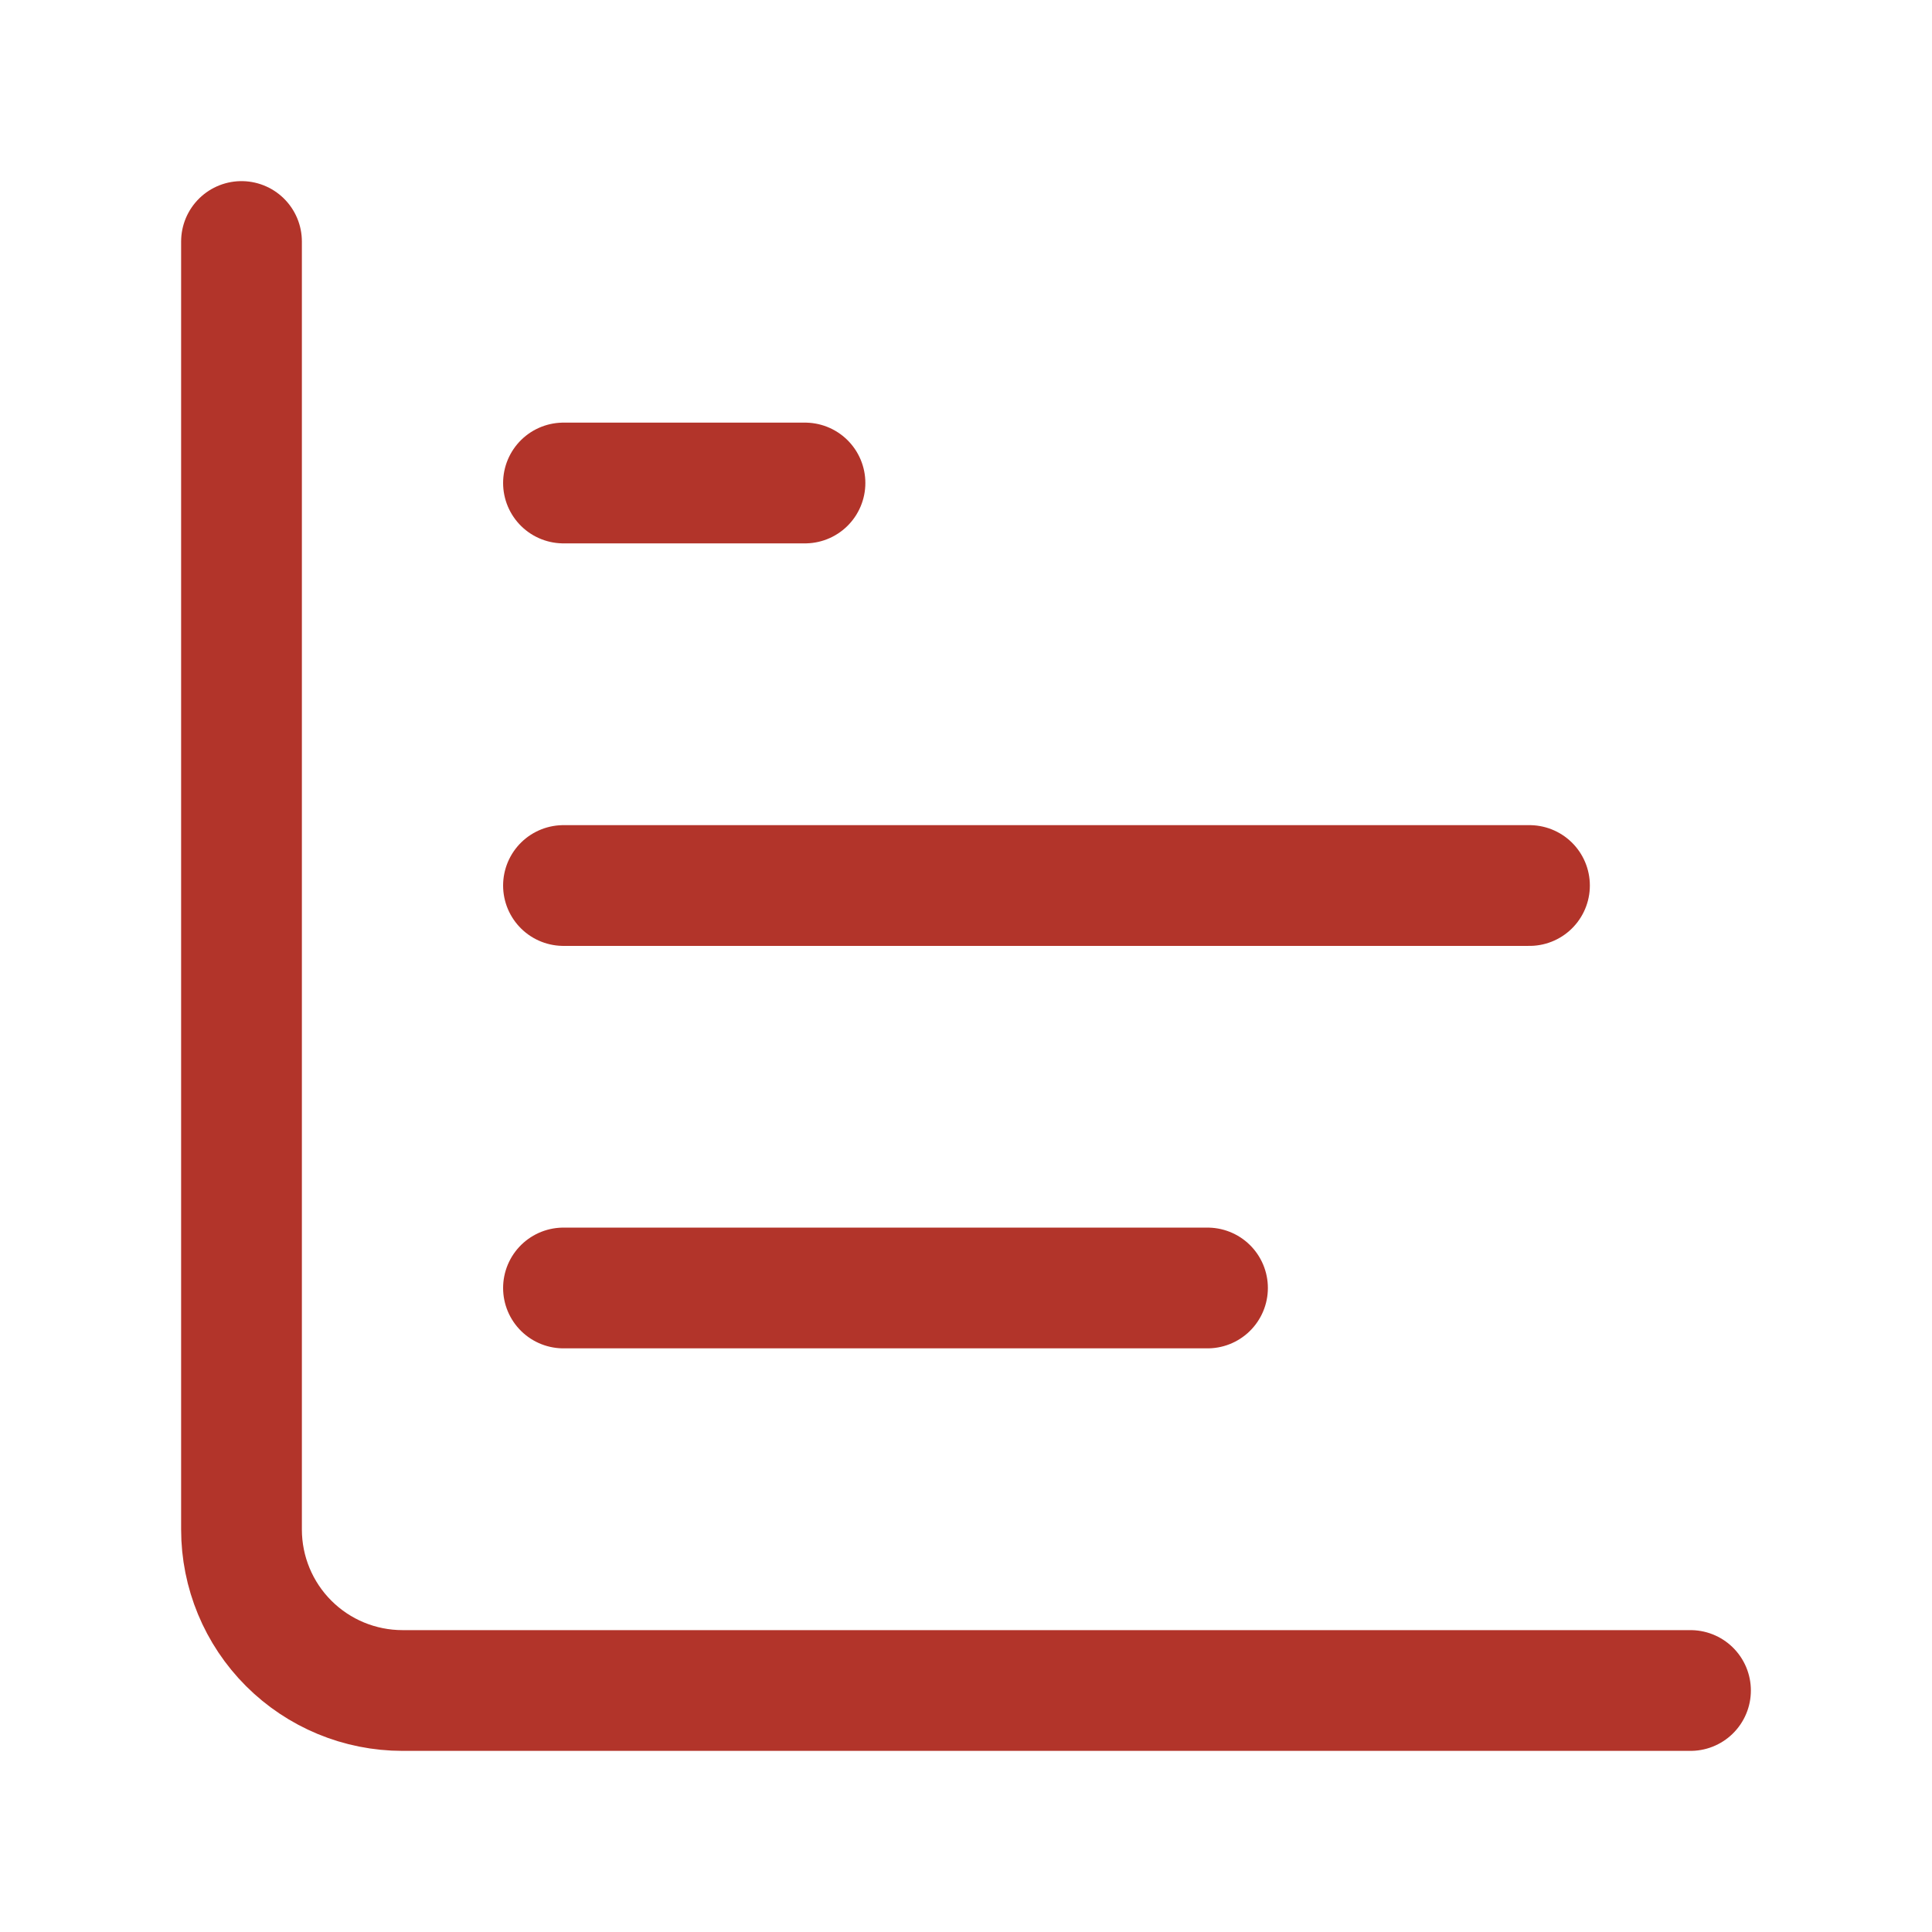 <svg width="32" height="32" viewBox="0 0 32 32" fill="none" xmlns="http://www.w3.org/2000/svg">
<path d="M4 4V25.333C4 26.041 4.281 26.719 4.781 27.219C5.281 27.719 5.959 28 6.667 28H28M9.333 21.333H20M9.333 14.667H25.333M9.333 8H13.333" stroke="#B2342A" stroke-width="2" stroke-linecap="round" stroke-linejoin="round"/>
</svg>
